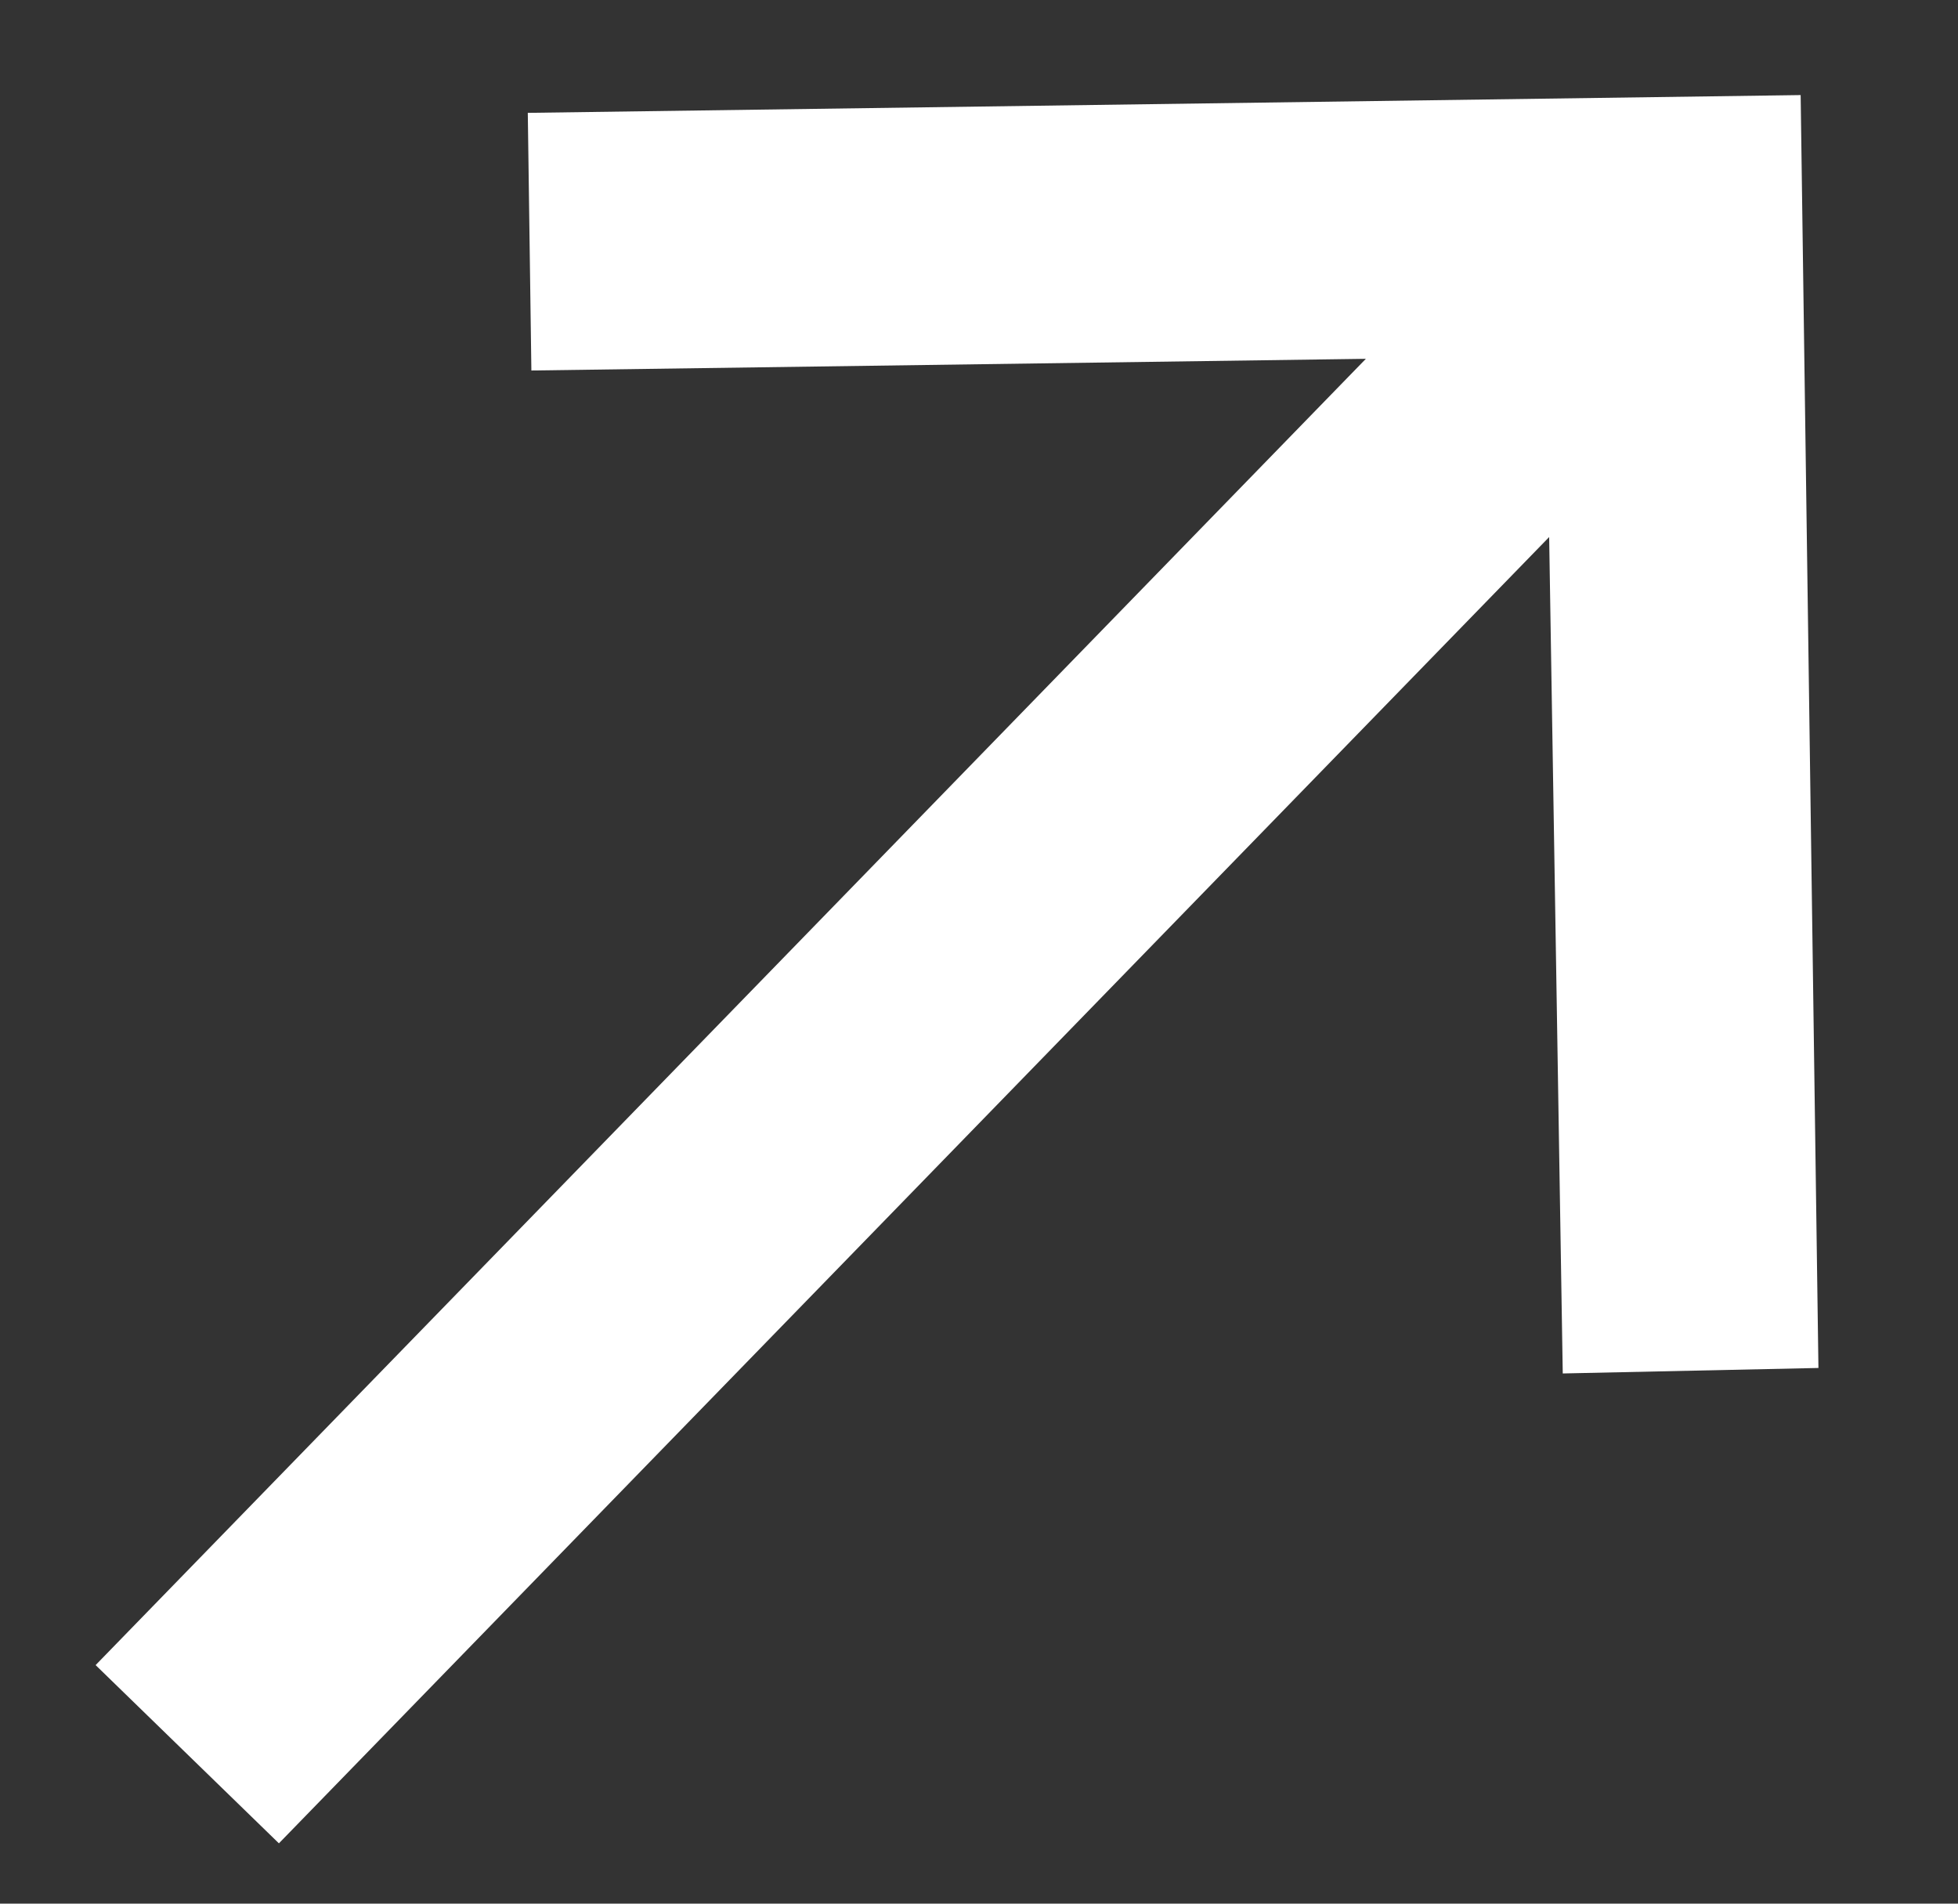<svg width="36" height="35" viewBox="0 0 36 35" fill="none" xmlns="http://www.w3.org/2000/svg">
<rect x="0" y="0" width="36" height="35" fill="#333333" stroke="none"/>
<g clip-path="url(#clip0_655_1601)">
<path d="M9.704 2.075L33.107 1.748L33.434 25.151L28.733 25.252L28.483 9.874L5.128 33.891L1.758 30.614L25.113 6.597L9.77 6.812L9.704 2.075Z" fill="white"/>
</g>
<defs>
<clipPath id="clip0_655_1601">
<rect width="36" height="35" fill="white" transform="translate(36 35) rotate(180)"/>
</clipPath>
</defs>
</svg>
